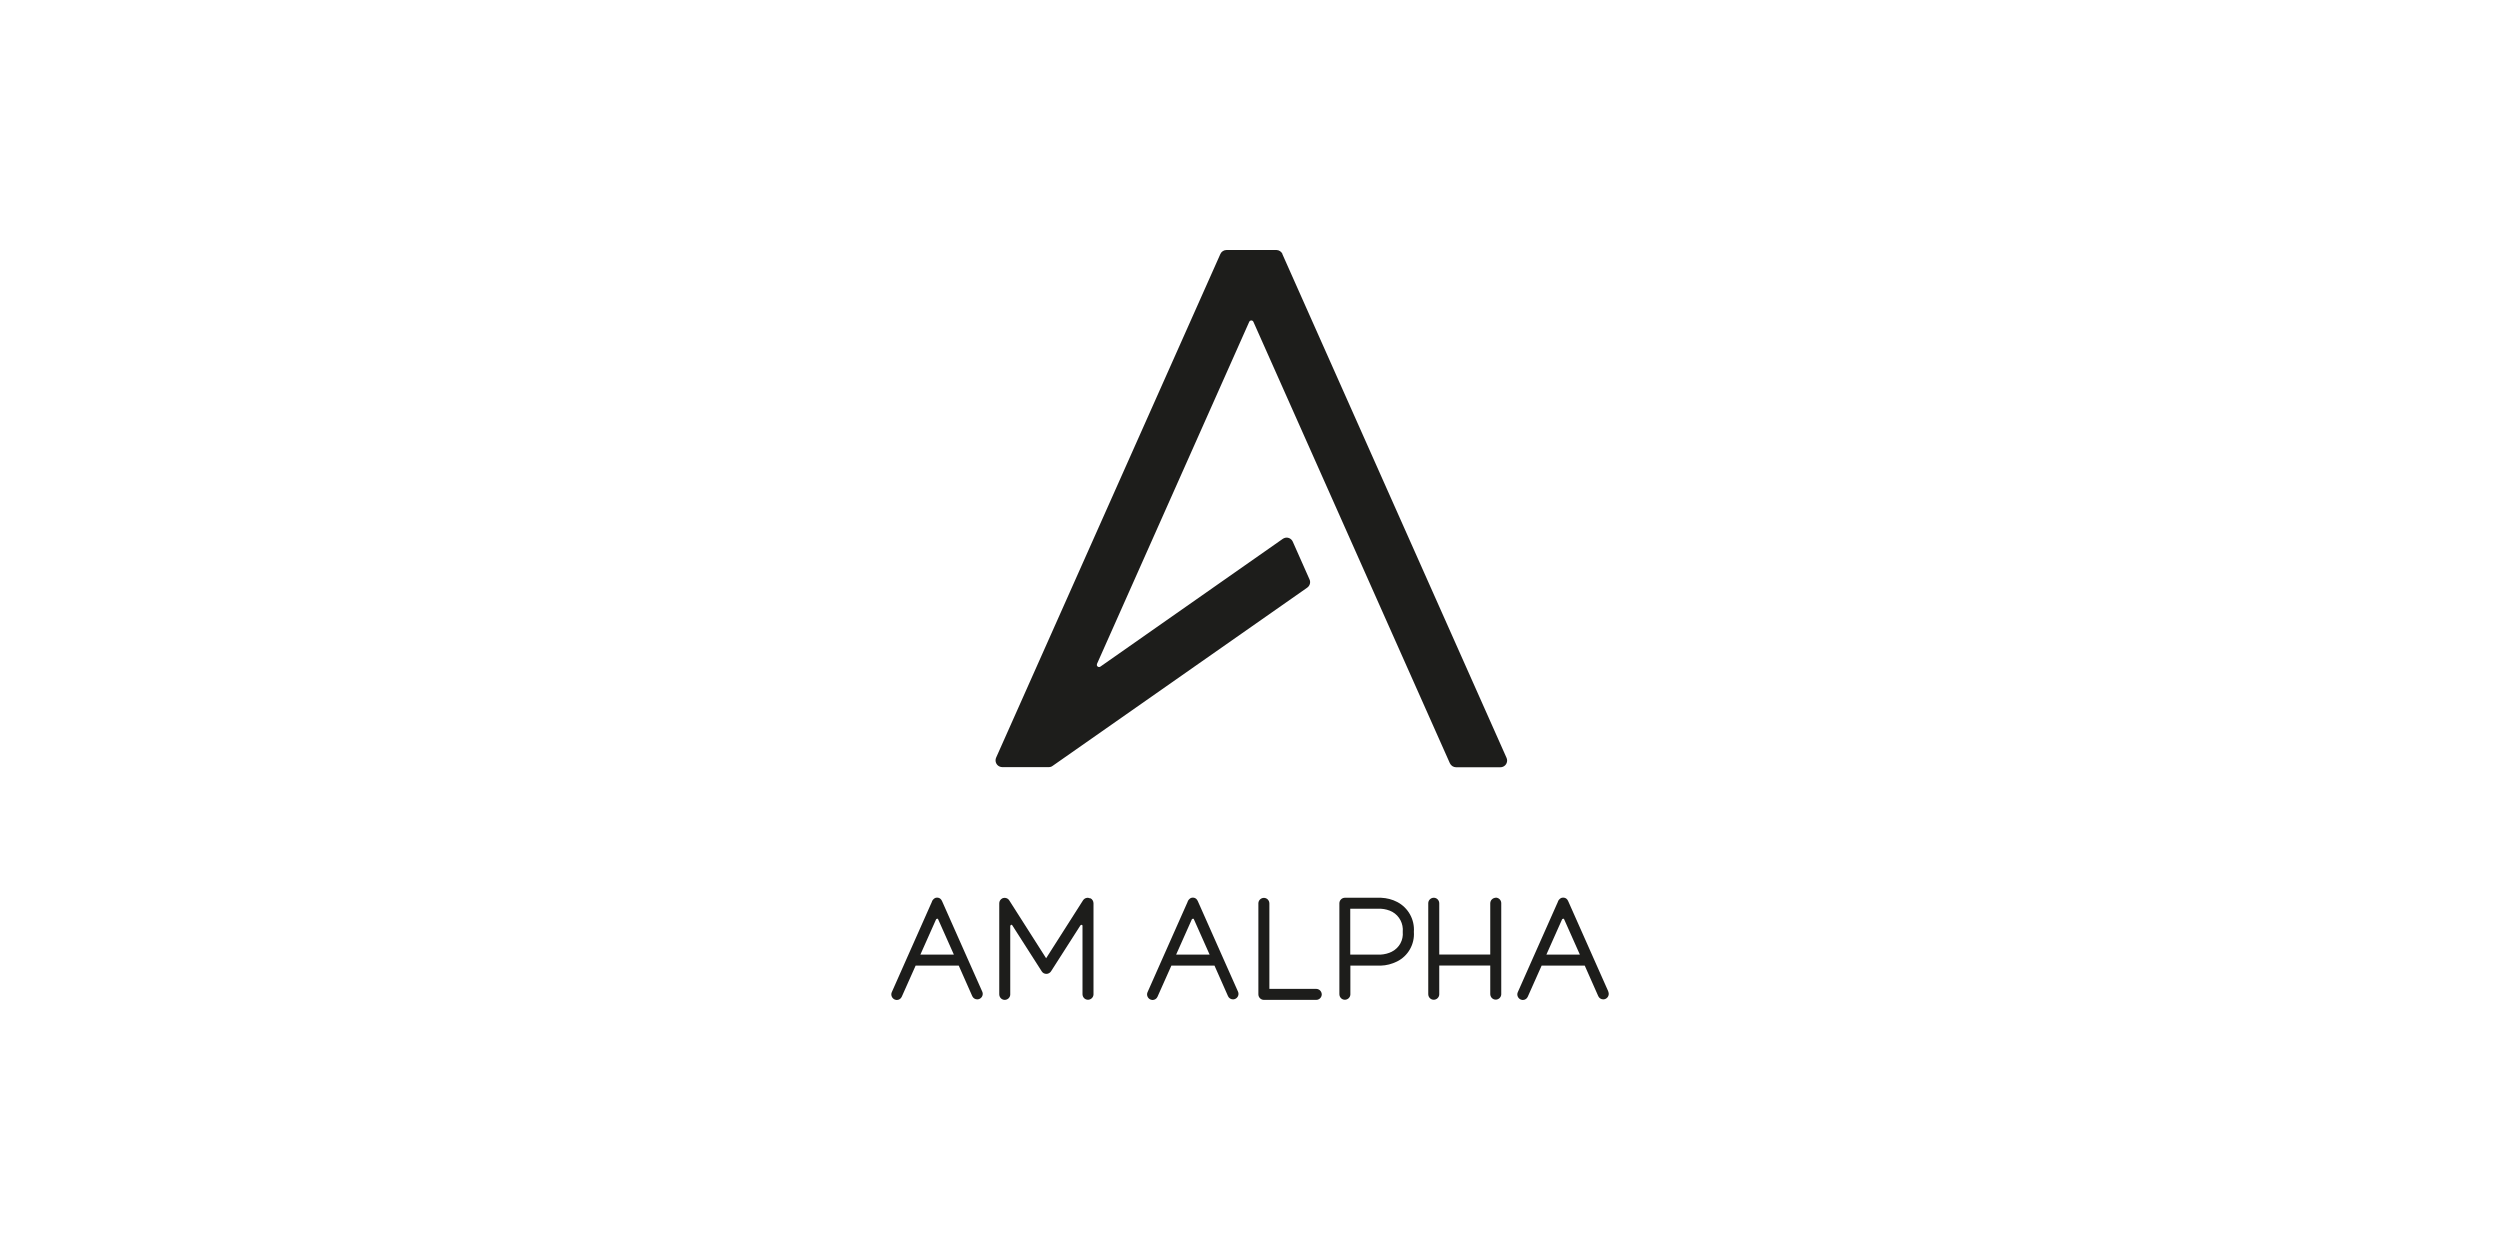 <?xml version="1.0" encoding="UTF-8"?> <svg xmlns="http://www.w3.org/2000/svg" id="Layer_1" data-name="Layer 1" viewBox="0 0 200 100"><defs><style> .cls-1 { fill: #1d1d1b; } </style></defs><path class="cls-1" d="M102.6,20.32c-.09-.19-.28-.32-.49-.32h-3.99c-.21,0-.41.13-.49.32l-17.94,40.29c-.12.27,0,.59.27.71.07.03.14.05.22.05h3.72c.11,0,.22-.03.31-.1l20.37-14.26c.21-.15.29-.43.18-.66l-1.34-3.02c-.12-.27-.44-.4-.71-.27-.03.01-.06.03-.09.05l-14.59,10.22c-.08.06-.19.04-.25-.04-.04-.05-.04-.12-.02-.18l12.18-27.37c.04-.09.15-.13.24-.09.04.02.07.05.09.09l15.72,35.32c.09.19.28.32.49.32h3.55c.3,0,.54-.24.54-.54,0-.08-.02-.15-.05-.22l-17.93-40.29Z"></path><path class="cls-1" d="M78.58,79.33l-1.2-2.7-1.98-4.46c-.06-.14-.12-.26-.25-.32-.06-.03-.12-.04-.18-.04-.06,0-.13.01-.18.04-.12.07-.22.19-.25.32l-1.98,4.46-1.21,2.73c-.11.22-.01.48.2.59.03.01.05.02.08.03.04.01.08.02.11.02.17,0,.33-.1.4-.26l1.11-2.49h3.45l1.08,2.44c.07.16.23.26.4.26.06,0,.12-.01.18-.04.22-.1.32-.36.22-.58,0,0,0,0,0,0ZM76.3,76.37h-2.67l1.26-2.83s.07-.06.12-.04c.02,0,.04.02.04.04l1.26,2.83h0Z"></path><path class="cls-1" d="M87.21,71.87h-.01c-.2-.1-.44-.03-.56.16l-2.95,4.63-2.95-4.63c-.12-.19-.36-.25-.56-.16-.15.08-.25.24-.24.41v7.26c0,.24.18.44.42.45.24.01.45-.18.46-.42,0,0,0-.01,0-.02v-5.48s.04-.09.09-.09c.03,0,.06.02.07.04l2.36,3.69c.08.13.22.2.37.2.15,0,.29-.08.37-.2l2.36-3.69s.08-.05.12-.03c.02.02.04.04.04.07v5.47c0,.24.18.44.42.45.24.01.45-.18.46-.42,0,0,0-.01,0-.02v-7.27c0-.17-.09-.33-.24-.41Z"></path><path class="cls-1" d="M105.29,79.11h0s-3.74,0-3.74,0v-6.83c0-.24-.18-.44-.42-.45-.24-.01-.45.18-.46.42,0,0,0,.01,0,.02v7.28c0,.24.2.44.44.44h4.19c.24,0,.44-.2.44-.44,0,0,0-.01,0-.02-.02-.24-.21-.42-.45-.42Z"></path><path class="cls-1" d="M111.78,72.16h0c-.4-.21-.84-.32-1.3-.34h-2.89c-.24,0-.44.2-.44.44v7.27c0,.24.18.44.42.45.24.01.45-.18.46-.42,0,0,0-.01,0-.02v-2.29h2.42c.46-.01.9-.13,1.31-.33.89-.44,1.42-1.38,1.35-2.37.07-.99-.45-1.93-1.33-2.39ZM111.38,76.12h0c-.29.15-.61.23-.94.25h-2.42v-3.67h2.46c.32.02.63.1.91.25.57.32.89.95.83,1.6.06.65-.27,1.27-.85,1.57Z"></path><path class="cls-1" d="M119.66,71.82s-.01,0-.02,0c-.24.02-.42.21-.42.45v4.09h-4.08v-4.09c0-.24-.18-.44-.42-.45-.24-.01-.45.18-.46.42,0,0,0,.01,0,.02v7.27c0,.24.18.44.42.45.24.01.45-.18.46-.42,0,0,0-.01,0-.02v-2.3h4.08v2.28c0,.24.18.44.42.45.24.01.45-.18.46-.42,0,0,0-.01,0-.02v-7.28c0-.24-.2-.44-.44-.44Z"></path><path class="cls-1" d="M99.04,79.33l-1.2-2.7-1.98-4.46c-.06-.14-.12-.26-.25-.32-.06-.03-.12-.04-.18-.04-.06,0-.13.01-.18.04-.12.07-.22.19-.25.32l-1.98,4.46-1.21,2.73c-.11.22-.01.48.2.59.03.01.05.02.08.03.04.01.08.02.11.02.17,0,.33-.1.4-.26l1.11-2.49h3.45l1.08,2.44c.07.16.23.26.4.26.06,0,.12-.01.18-.04.22-.1.32-.36.22-.58h0ZM94.09,76.37l1.26-2.83s.07-.06.12-.04c.02,0,.04.02.04.04l1.26,2.83h-2.67Z"></path><path class="cls-1" d="M128.67,79.33h0s-1.2-2.7-1.2-2.7l-1.98-4.46c-.06-.14-.12-.26-.25-.32-.06-.03-.12-.04-.19-.04-.06,0-.13.01-.18.04-.12.07-.22.19-.25.32l-1.98,4.46-1.21,2.73c-.11.22-.01.48.2.59.03.01.05.02.08.03.04.01.08.02.11.02.17,0,.33-.1.4-.26l1.11-2.49h3.45l1.08,2.44c.07.16.23.26.4.26.06,0,.12-.01.18-.04.22-.1.32-.36.22-.58ZM123.71,76.37l1.26-2.83s.07-.06.12-.04c.02,0,.04.02.04.04l1.26,2.83h-2.67Z"></path></svg> 
